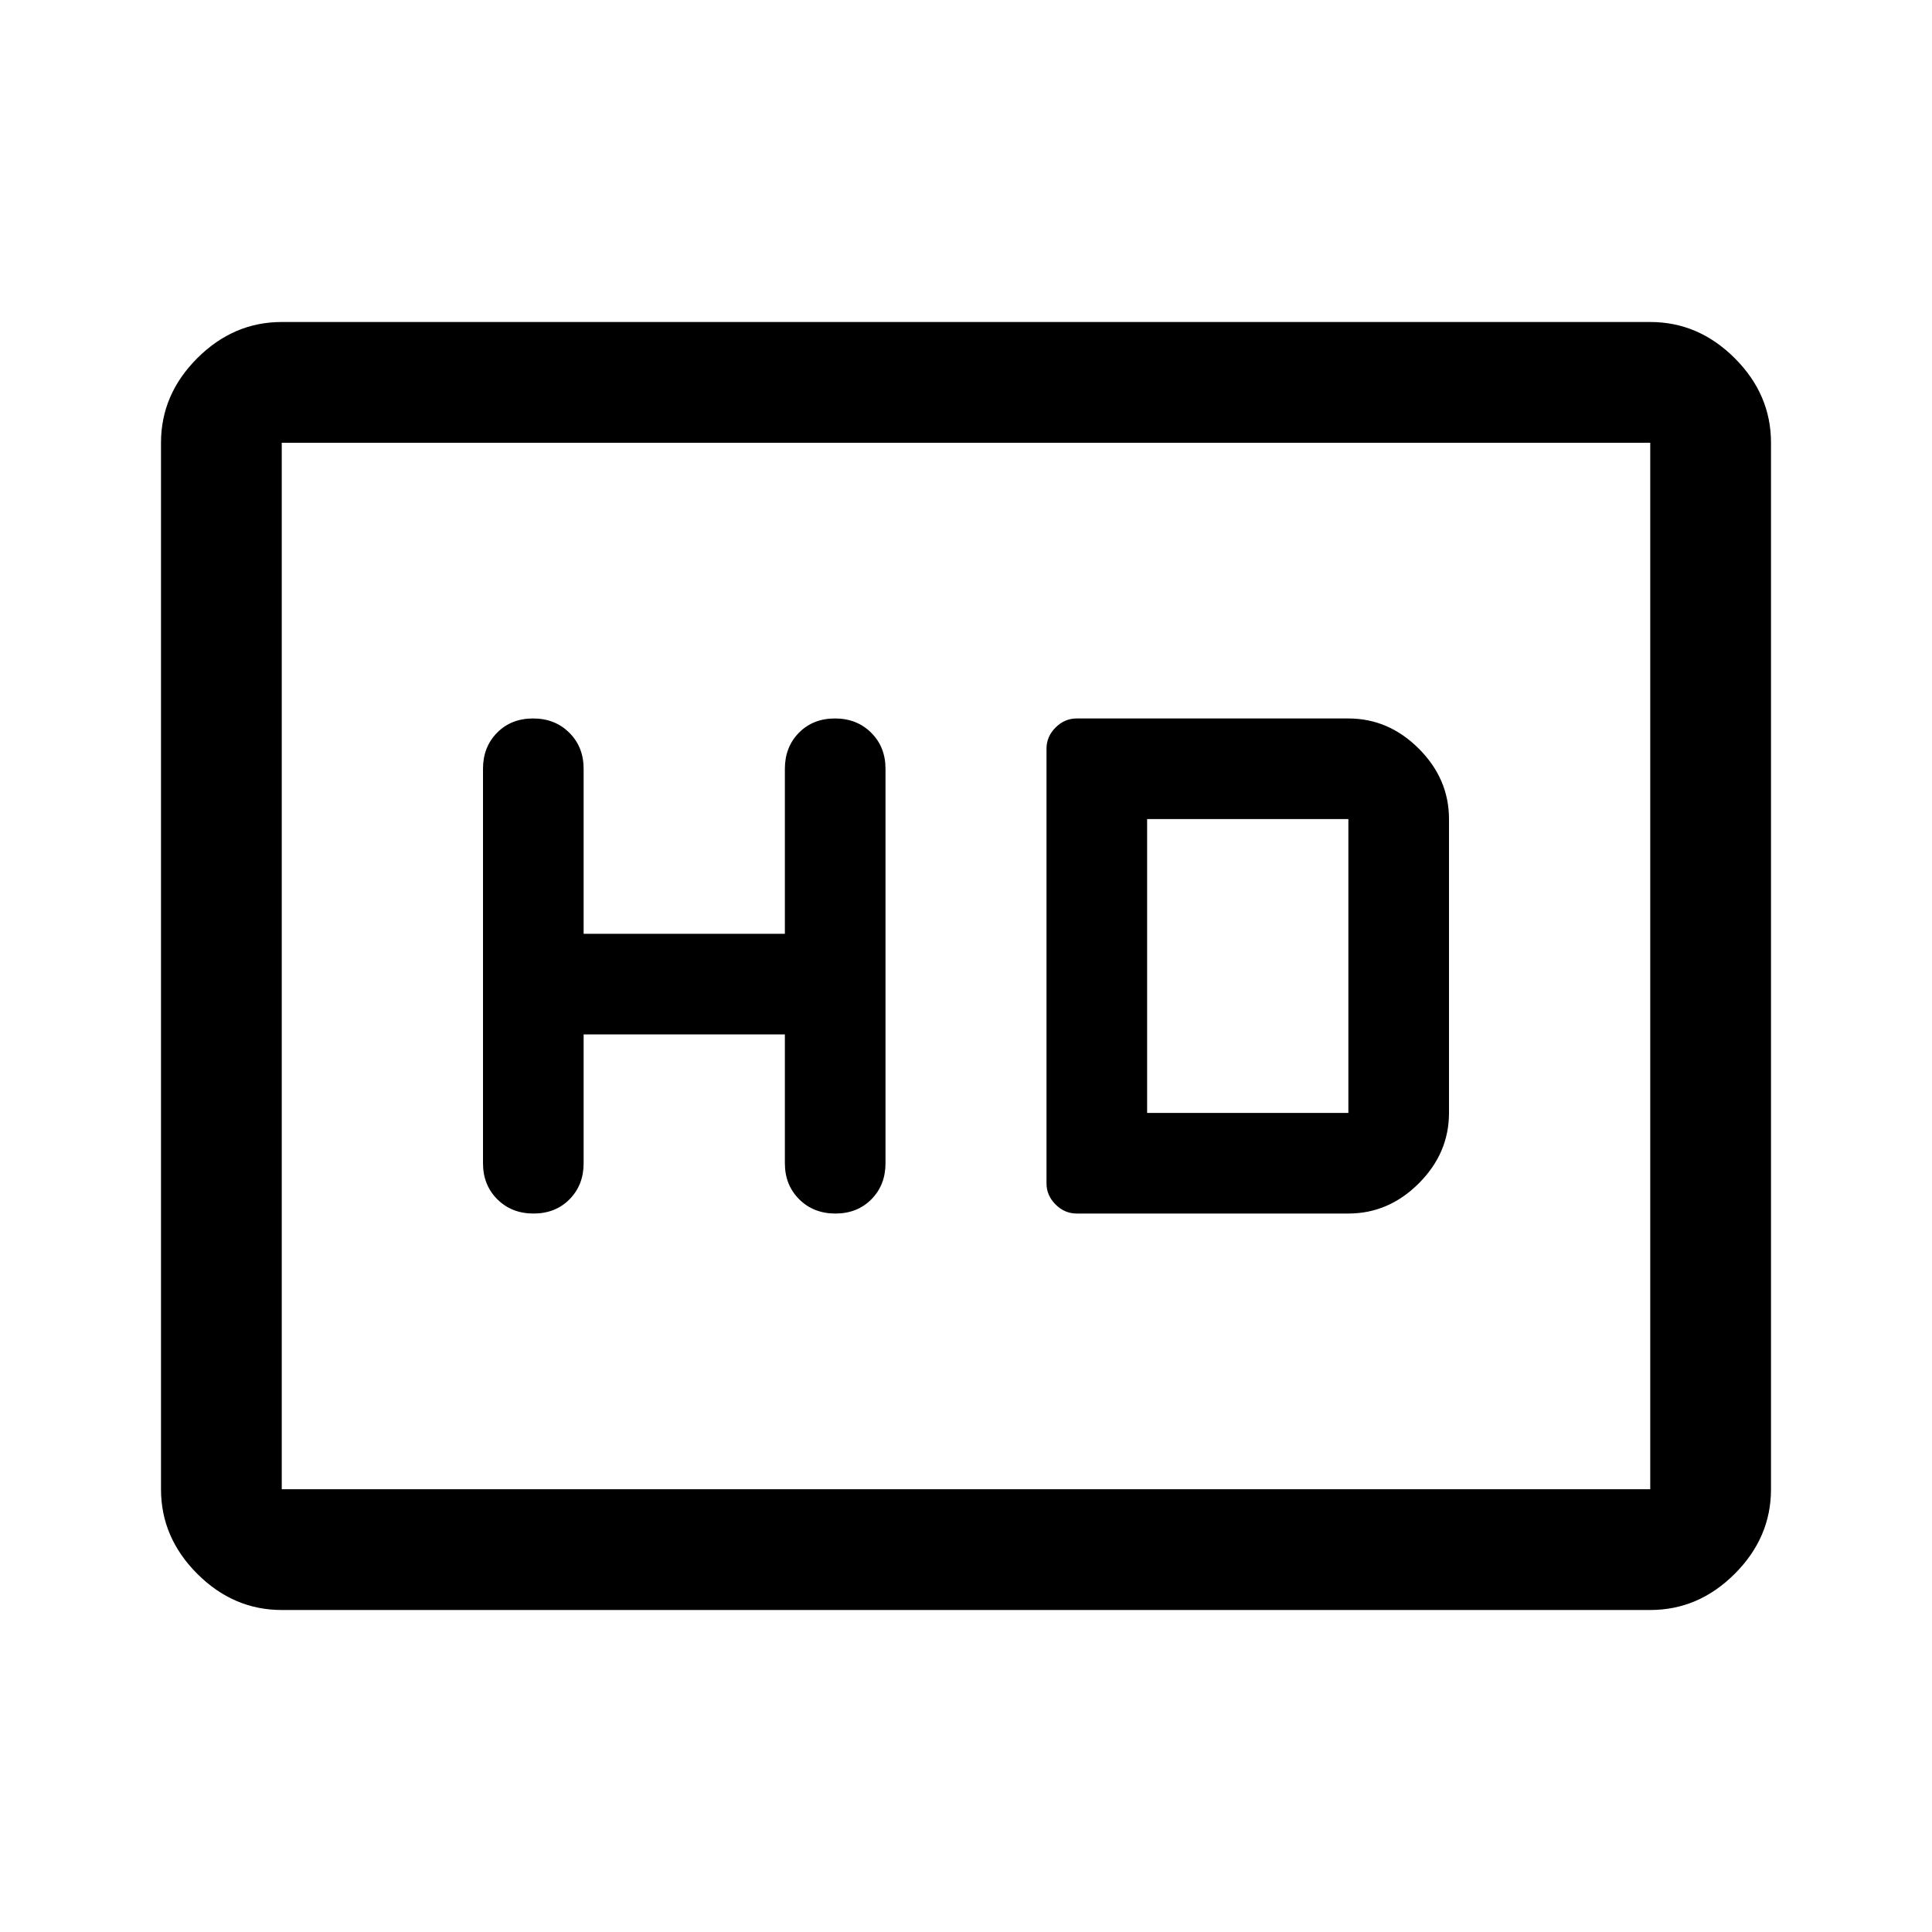 <svg xmlns="http://www.w3.org/2000/svg" width="48" height="48" viewBox="0 -960 960 960"><path d="M290-446h100v64q0 10.833 7.116 17.917 7.117 7.083 18 7.083Q426-357 433-364.083q7-7.084 7-17.917v-196q0-10.833-7.116-17.917-7.117-7.083-18-7.083Q404-603 397-595.917q-7 7.084-7 17.917v82H290v-82q0-10.833-7.116-17.917-7.117-7.083-18-7.083Q254-603 247-595.917q-7 7.084-7 17.917v196q0 10.833 7.116 17.917 7.117 7.083 18 7.083Q276-357 283-364.083q7-7.084 7-17.917v-64Zm245 89h135q20 0 35-15t15-35v-146q0-20-15-35t-35-15H535q-6 0-10.5 4.5T520-588v216q0 6 4.5 10.5T535-357Zm35-50v-146h100v146H570ZM140-160q-24 0-42-18t-18-42v-520q0-24 18-42t42-18h680q24 0 42 18t18 42v520q0 24-18 42t-42 18H140Zm0-60h680v-520H140v520Zm0 0v-520 520Z"/></svg>